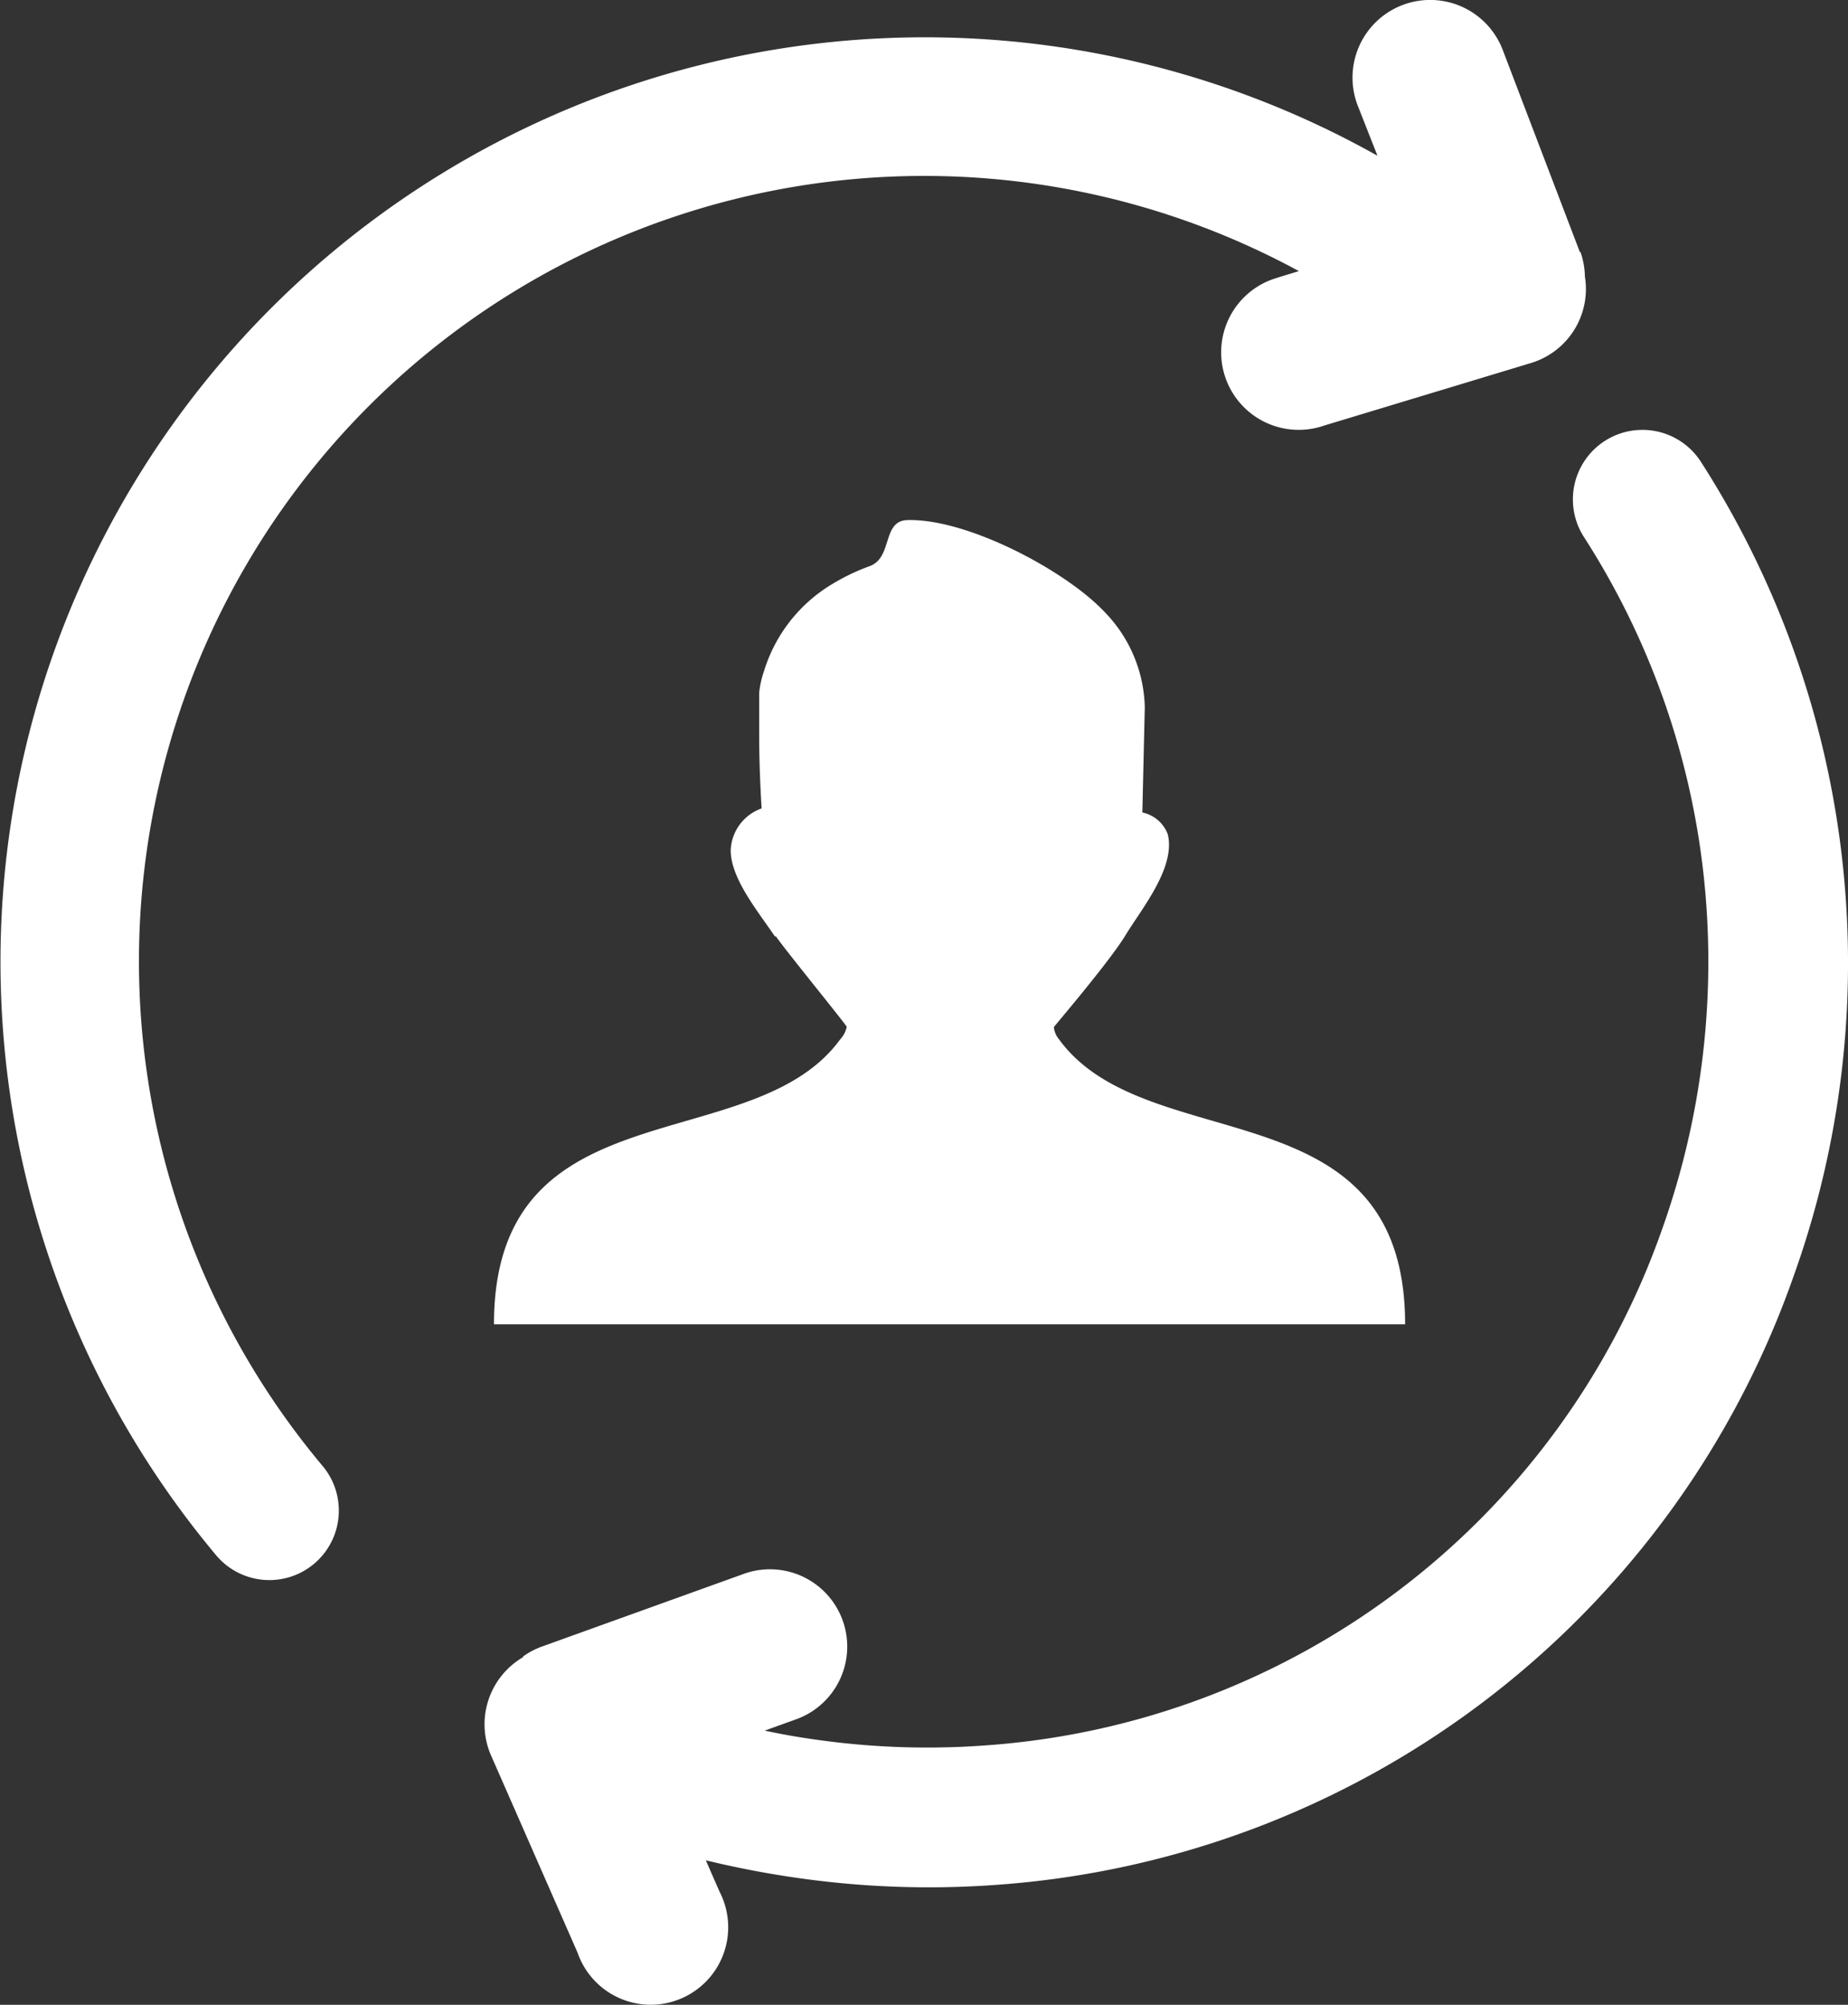 <svg xmlns="http://www.w3.org/2000/svg" viewBox="0 0 113.58 123.2"><rect x="0" y="0" width="113.58" height="123.2" fill="#333333" stroke="none"/><defs><style>.cls-1{fill:#fff;}</style></defs><title>destek-hatti</title><g id="katman_2" data-name="katman 2"><g id="Layer_1" data-name="Layer 1"><path class="cls-1" d="M47.62,57.54c-1-1.5-2.71-3.53-2.71-5.29a2.84,2.84,0,0,1,1.9-2.57c-.09-1.48-.15-3-.15-4.48V42.56a6.1,6.1,0,0,1,.3-1.33,9.47,9.47,0,0,1,4.21-5.35,12.89,12.89,0,0,1,2.28-1.09c1.44-.52.74-2.8,2.33-2.83,3.7-.1,9.79,3.14,12.16,5.7a8.66,8.66,0,0,1,2.42,5.79l-.15,6.48a2.13,2.13,0,0,1,1.56,1.33c.51,2.05-1.62,4.6-2.6,6.22s-4.39,5.6-4.4,5.64a1.37,1.37,0,0,0,.32.75c5.4,7.43,21.27,2.74,21.27,17.51h-56c0-14.78,15.88-10.08,21.28-17.51a1.59,1.59,0,0,0,.4-.77c0-.09-4-5-4.35-5.56ZM32.14,101.8a4.75,4.75,0,0,1,1.18-.62l12.5-4.5A4.75,4.75,0,0,1,49,105.63l-2,.72c1.11.24,2.22.43,3.33.58a48.43,48.43,0,0,0,10.21.33,47.58,47.58,0,0,0,41.6-31.68,49,49,0,0,0,2.55-21.95A48.07,48.07,0,0,0,97.35,33a4.27,4.27,0,0,1,7.19-4.62,57,57,0,0,1,5.68,50.09,56.11,56.11,0,0,1-49,37.36,56.78,56.78,0,0,1-11.94-.39,59,59,0,0,1-5.9-1.12l.85,1.94a4.76,4.76,0,1,1-8.47,4.35,4.66,4.66,0,0,1-.26-.61l-5.34-12.17a4.78,4.78,0,0,1,2-6Zm65-86.31A4.9,4.9,0,0,1,97.41,17a4.75,4.75,0,0,1-3.32,5.31l-12.7,3.84a4.76,4.76,0,1,1-3.14-9l.37-.12,1.21-.37a48.26,48.26,0,0,0-60,73.43,4.27,4.27,0,1,1-6.55,5.48,56.81,56.81,0,0,1,71.38-86L83.44,6.47a4.77,4.77,0,0,1,8.92-3.4h0L97.1,15.49Z"/></g></g></svg>